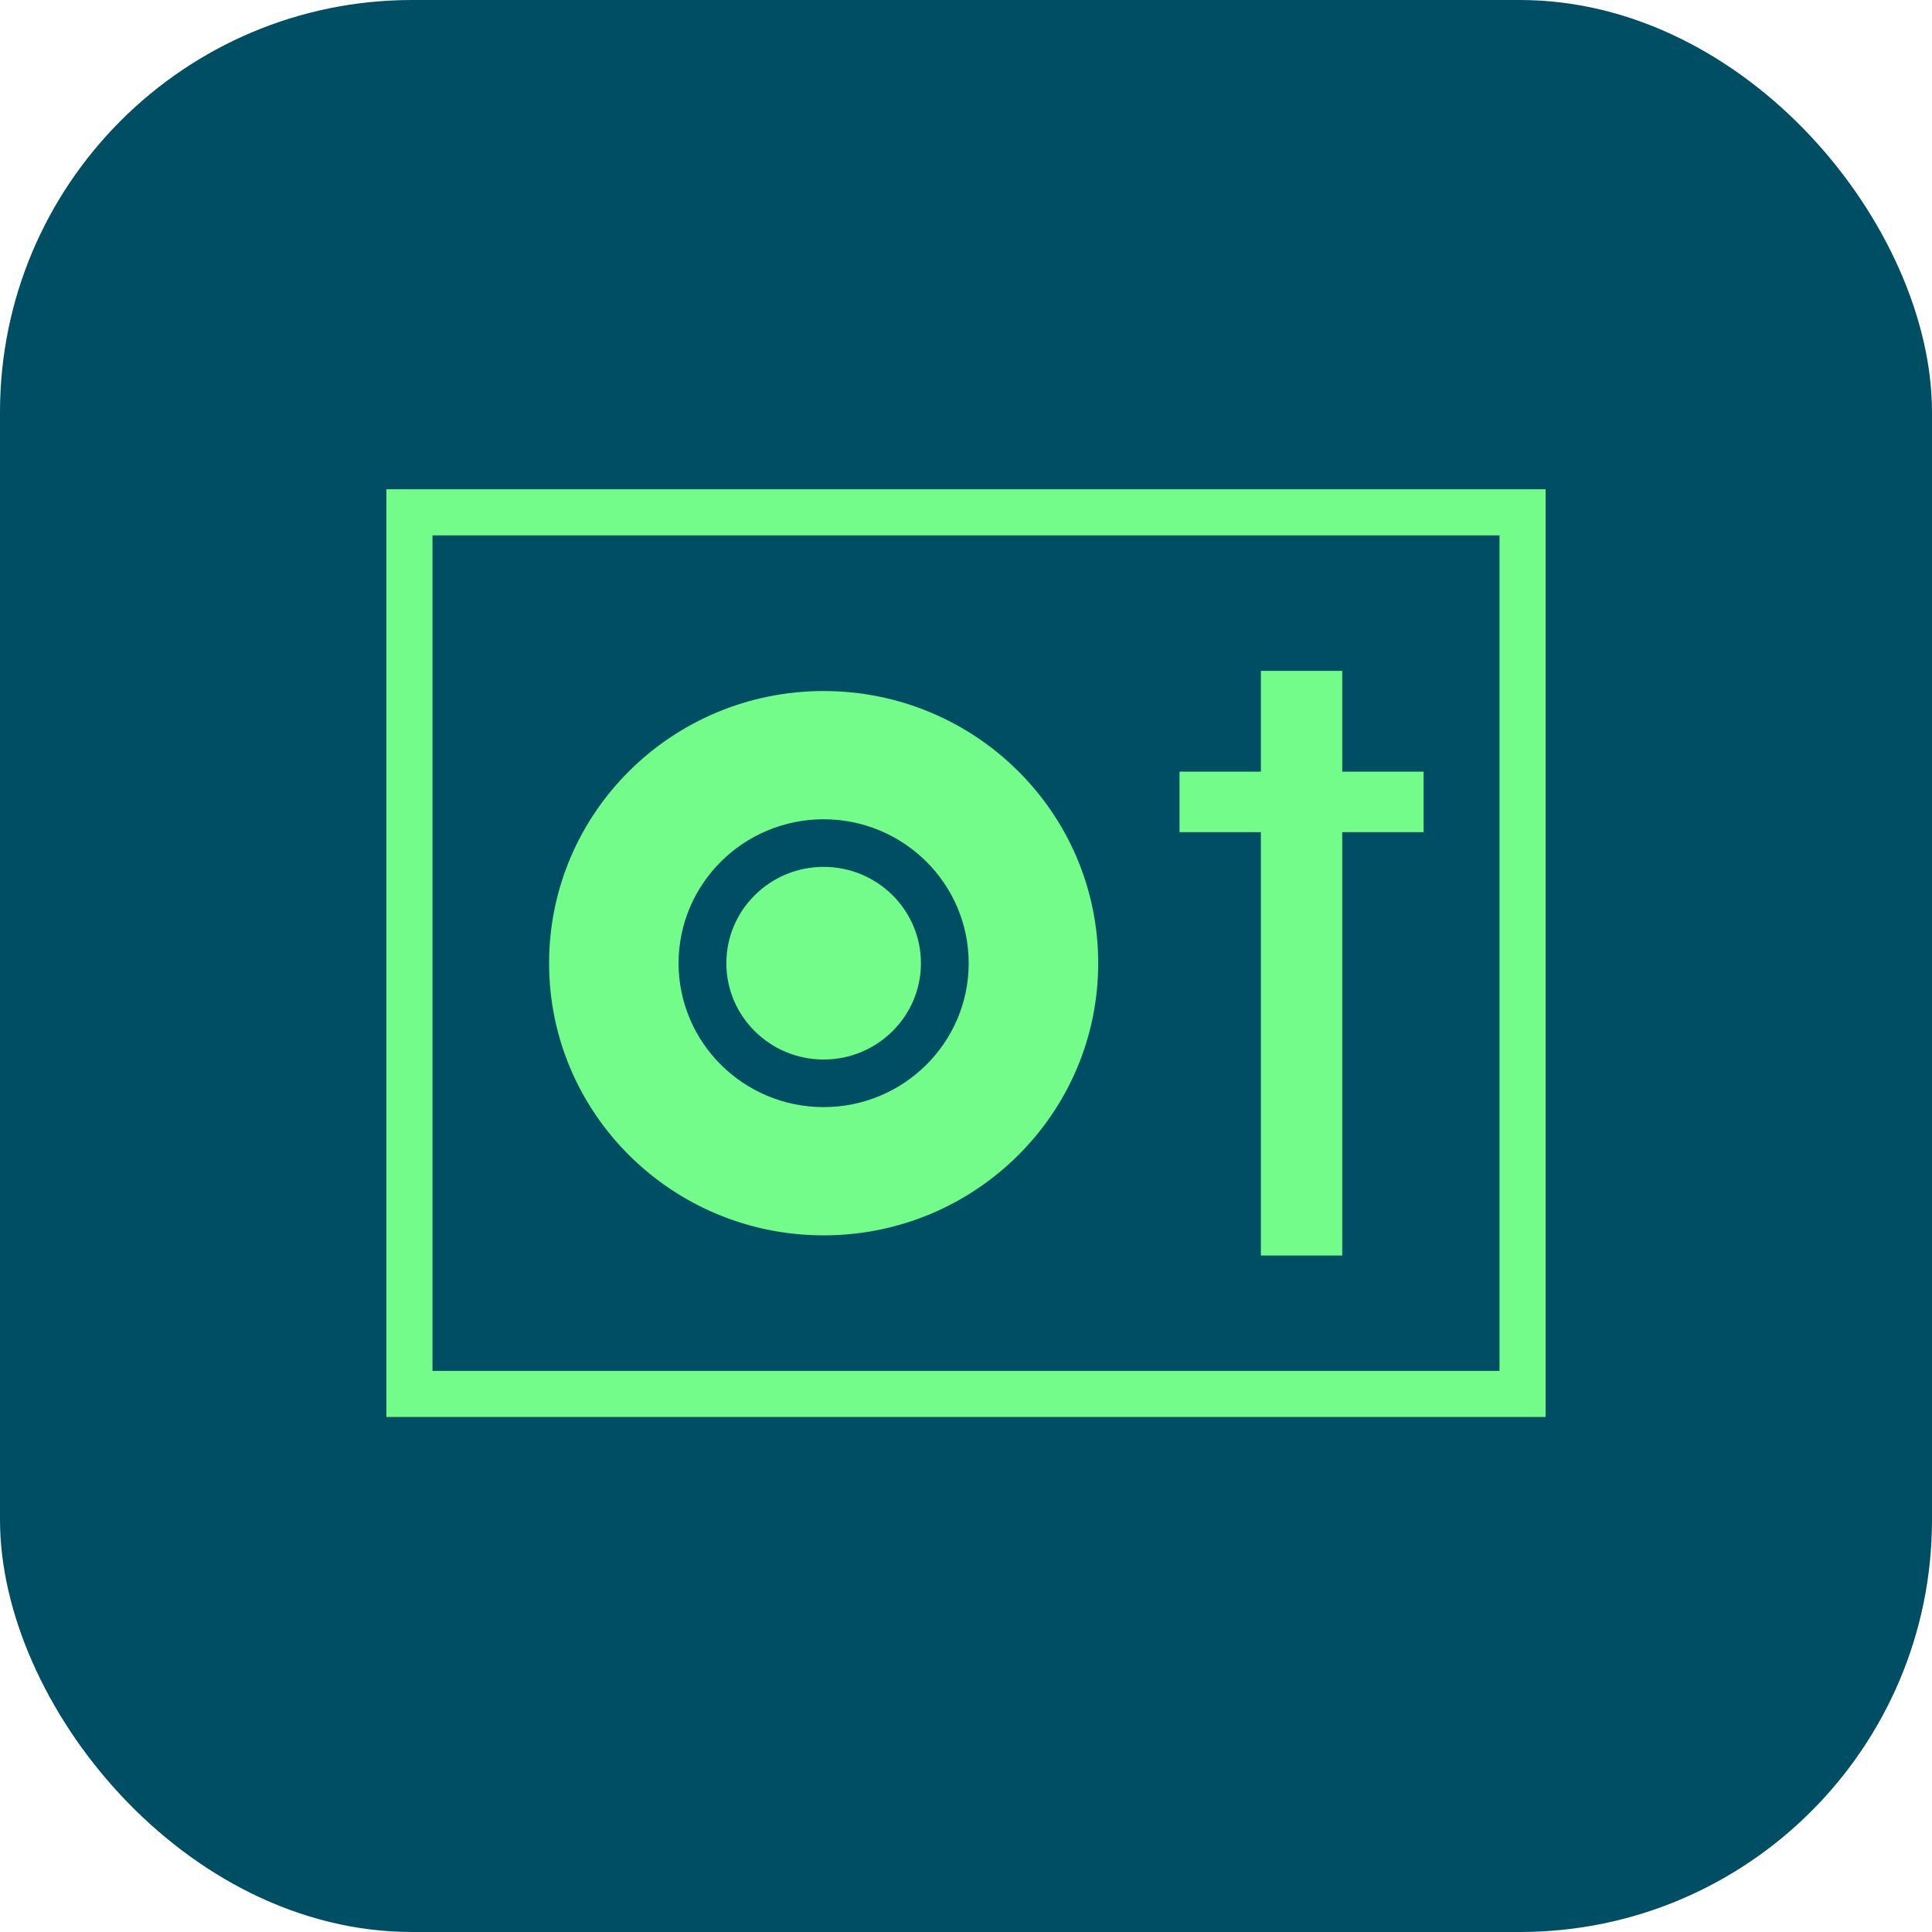<?xml version="1.0" encoding="UTF-8"?>
<svg xmlns="http://www.w3.org/2000/svg" width="75" height="75" viewBox="0 0 75 75" fill="none">
  <rect width="75" height="75" rx="16" fill="#004E64"></rect>
  <g clip-path="url(#clip0_68_214)">
    <path d="M60 55H15V19H60V55ZM15.79 54.217H59.211V19.783H15.79V54.217Z" fill="#73FC8A" stroke="#73FC8A" stroke-width="2"></path>
    <path d="M31.974 47.956C37.86 47.956 42.632 43.226 42.632 37.391C42.632 31.556 37.86 26.826 31.974 26.826C26.087 26.826 21.316 31.556 21.316 37.391C21.316 43.226 26.087 47.956 31.974 47.956Z" fill="#73FC8A"></path>
    <path d="M31.974 42.478C29.143 42.478 26.842 40.198 26.842 37.391C26.842 34.585 29.143 32.304 31.974 32.304C34.804 32.304 37.105 34.585 37.105 37.391C37.105 40.198 34.804 42.478 31.974 42.478ZM31.974 33.152C29.613 33.152 27.697 35.051 27.697 37.391C27.697 39.731 29.613 41.63 31.974 41.63C34.334 41.63 36.25 39.731 36.25 37.391C36.25 35.051 34.334 33.152 31.974 33.152Z" fill="#004E64" stroke="#004E64"></path>
    <path d="M52.105 26.044H48.947V48.739H52.105V26.044Z" fill="#73FC8A"></path>
    <path d="M55.263 29.956H45.79V32.304H55.263V29.956Z" fill="#73FC8A"></path>
  </g>
  <defs>
    <clipPath id="clip0_68_214">
      <rect width="45" height="36" fill="white" transform="translate(15 19)"></rect>
    </clipPath>
  </defs>
</svg>
